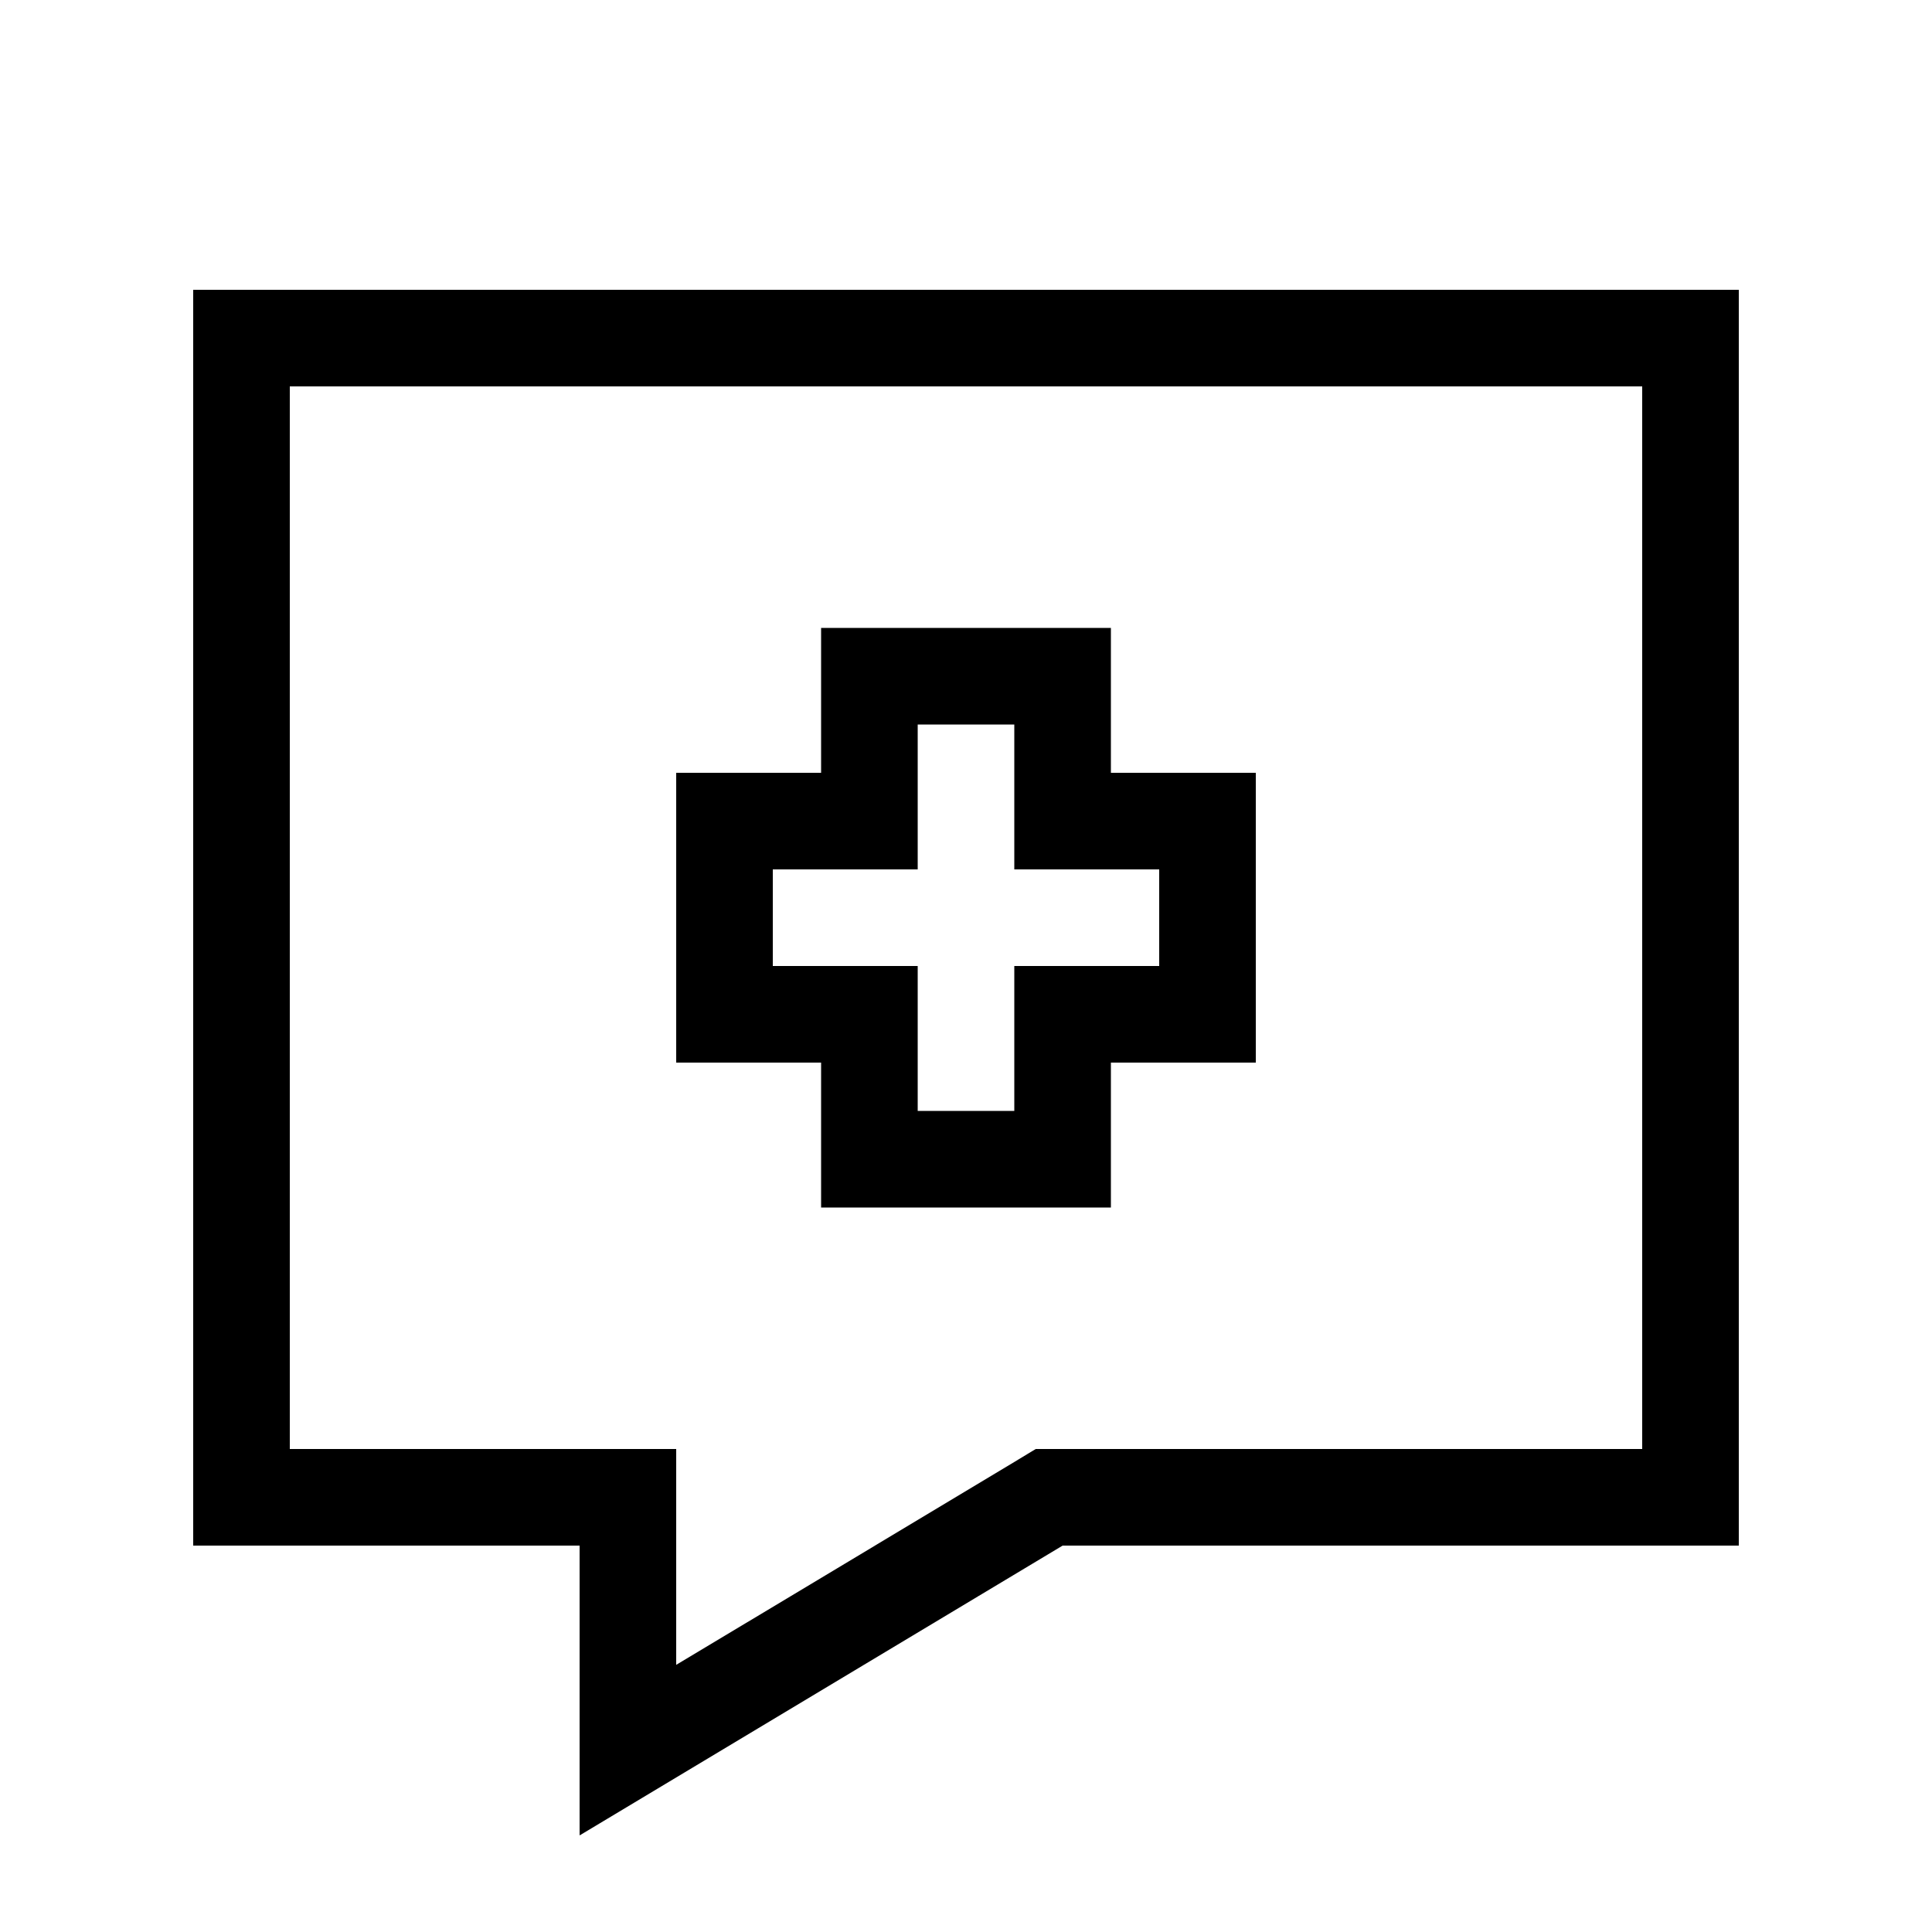 <svg xmlns="http://www.w3.org/2000/svg" viewBox="0 0 640 640"><!--! Font Awesome Pro 7.1.0 by @fontawesome - https://fontawesome.com License - https://fontawesome.com/license (Commercial License) Copyright 2025 Fonticons, Inc. --><path fill="currentColor" d="M352 480L343.1 480L335.5 484.6C274.5 521.2 237.4 543.5 224 551.5L224 480L96 480L96 128L544 128L544 480L352 480zM192 551.5L192 608C229.3 585.6 259.4 567.6 352 512L576 512L576 96L64 96L64 512L192 512L192 551.5zM288 208L272 208L272 256L224 256L224 352L272 352L272 400L368 400L368 352L416 352L416 256L368 256L368 208L288 208zM304 272L304 240L336 240L336 288L384 288L384 320L336 320L336 368L304 368L304 320L256 320L256 288L304 288L304 272z"/></svg>